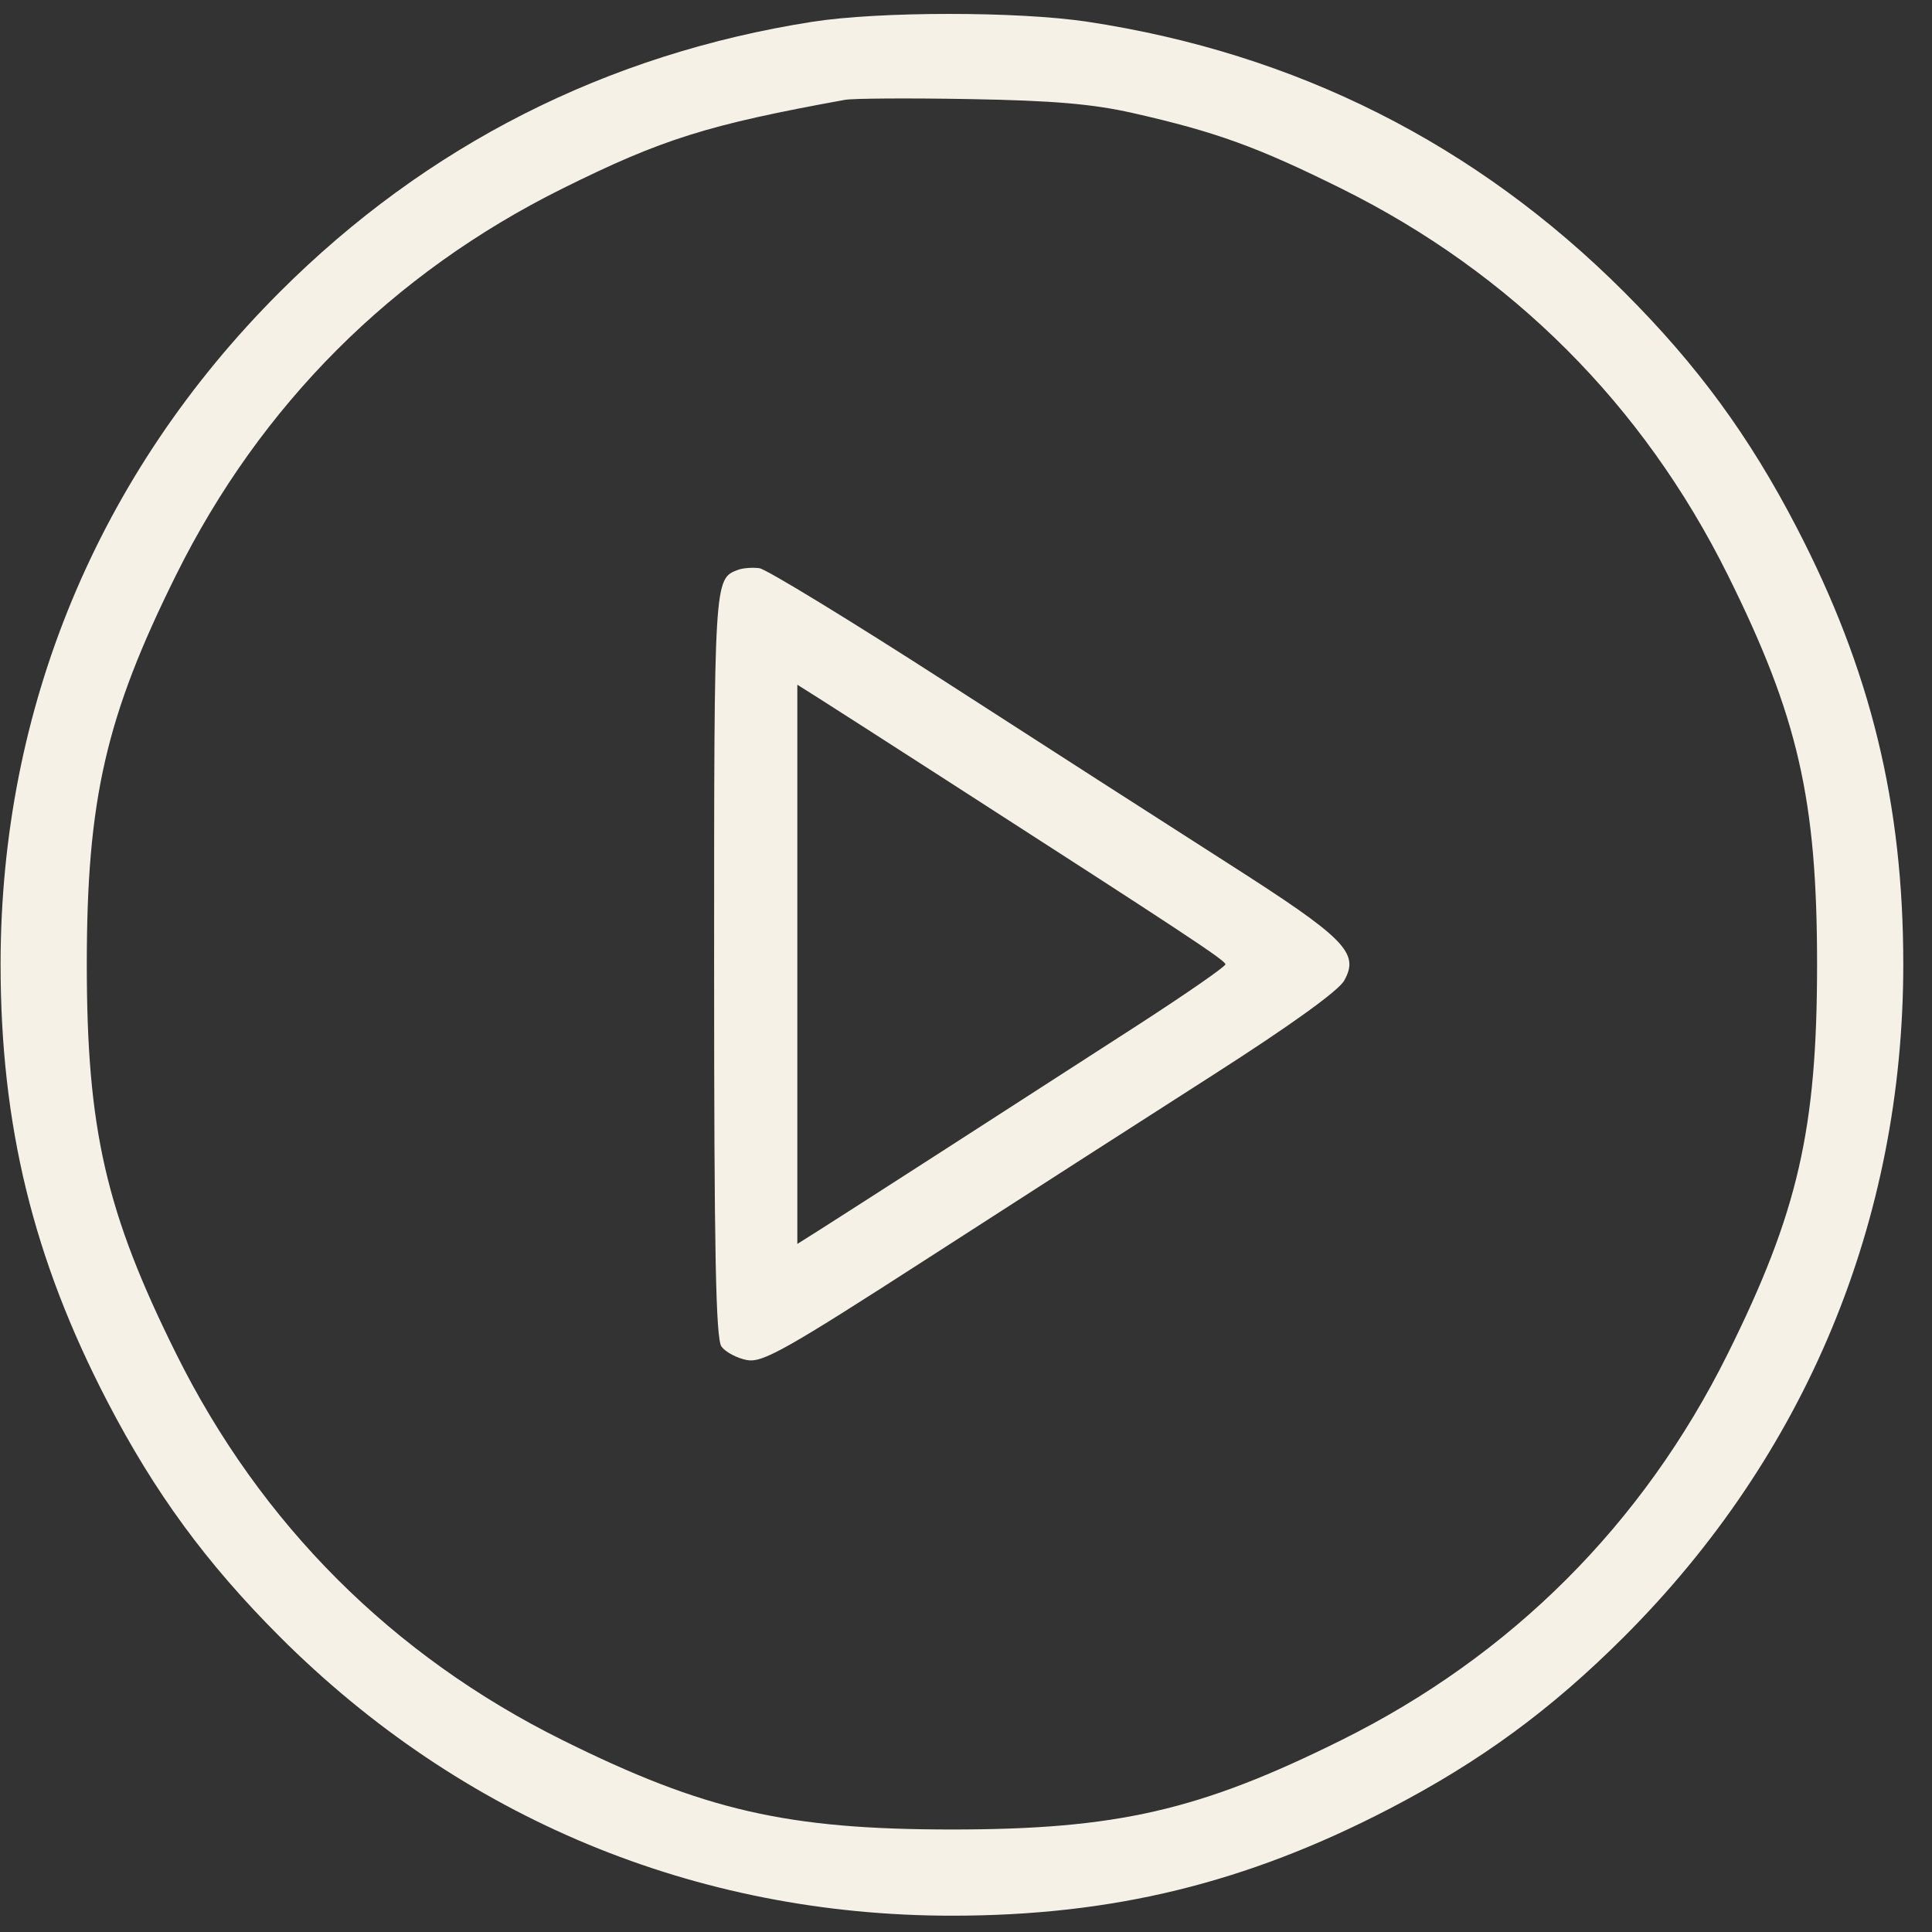 <svg xmlns="http://www.w3.org/2000/svg" width="66" height="66" viewBox="0 0 66 66" fill="none">
  <rect x="0" y="0" width="66" height="66" fill="#333333" stroke="none"/>
  <path fill-rule="evenodd" clip-rule="evenodd" d="M27.746 0.745C20.711 1.849 14.561 4.971 9.554 9.978C3.344 16.187 0.02 24.196 0.02 32.943C0.02 38.433 1.133 42.995 3.665 47.873C5.286 50.996 7.054 53.408 9.554 55.909C15.764 62.118 23.772 65.443 32.52 65.443C38.009 65.443 42.571 64.329 47.449 61.798C50.572 60.177 52.985 58.409 55.485 55.909C61.695 49.699 65.019 41.691 65.019 32.943C65.019 27.453 63.906 22.891 61.374 18.014C59.754 14.891 57.985 12.478 55.485 9.978C50.424 4.917 44.268 1.817 37.142 0.742C34.777 0.385 30.029 0.387 27.746 0.745ZM38.715 3.865C41.535 4.504 42.961 5.021 45.824 6.442C51.635 9.326 56.131 13.822 59.022 19.639C61.423 24.472 62.074 27.309 62.074 32.943C62.074 38.577 61.423 41.414 59.022 46.248C56.132 52.063 51.638 56.558 45.824 59.445C40.989 61.847 38.153 62.498 32.52 62.498C26.886 62.498 24.05 61.847 19.215 59.445C13.401 56.558 8.907 52.063 6.018 46.248C3.616 41.414 2.965 38.577 2.965 32.943C2.965 27.31 3.616 24.473 6.017 19.639C8.905 13.825 13.399 9.331 19.215 6.441C22.617 4.751 24.173 4.262 28.863 3.411C29.143 3.36 31.062 3.348 33.129 3.385C35.987 3.436 37.324 3.55 38.715 3.865ZM25.207 19.468C24.393 19.777 24.395 19.761 24.395 32.943C24.395 42.801 24.452 45.739 24.648 46.003C24.788 46.191 25.177 46.397 25.512 46.461C26.044 46.564 26.827 46.124 31.707 42.977C34.779 40.996 39.164 38.178 41.451 36.715C44.076 35.035 45.724 33.849 45.92 33.498C46.452 32.548 45.965 32.057 41.948 29.491C39.936 28.206 35.609 25.425 32.332 23.312C29.055 21.2 26.18 19.444 25.943 19.411C25.706 19.379 25.375 19.404 25.207 19.468ZM32.316 26.642C40.496 31.908 41.863 32.81 41.863 32.943C41.863 33.02 40.515 33.954 38.867 35.02C34.769 37.668 28.925 41.43 28 42.014L27.238 42.495V32.943V23.391L28 23.872C28.419 24.137 30.361 25.383 32.316 26.642Z" fill="#F5F1E6"/>
</svg>